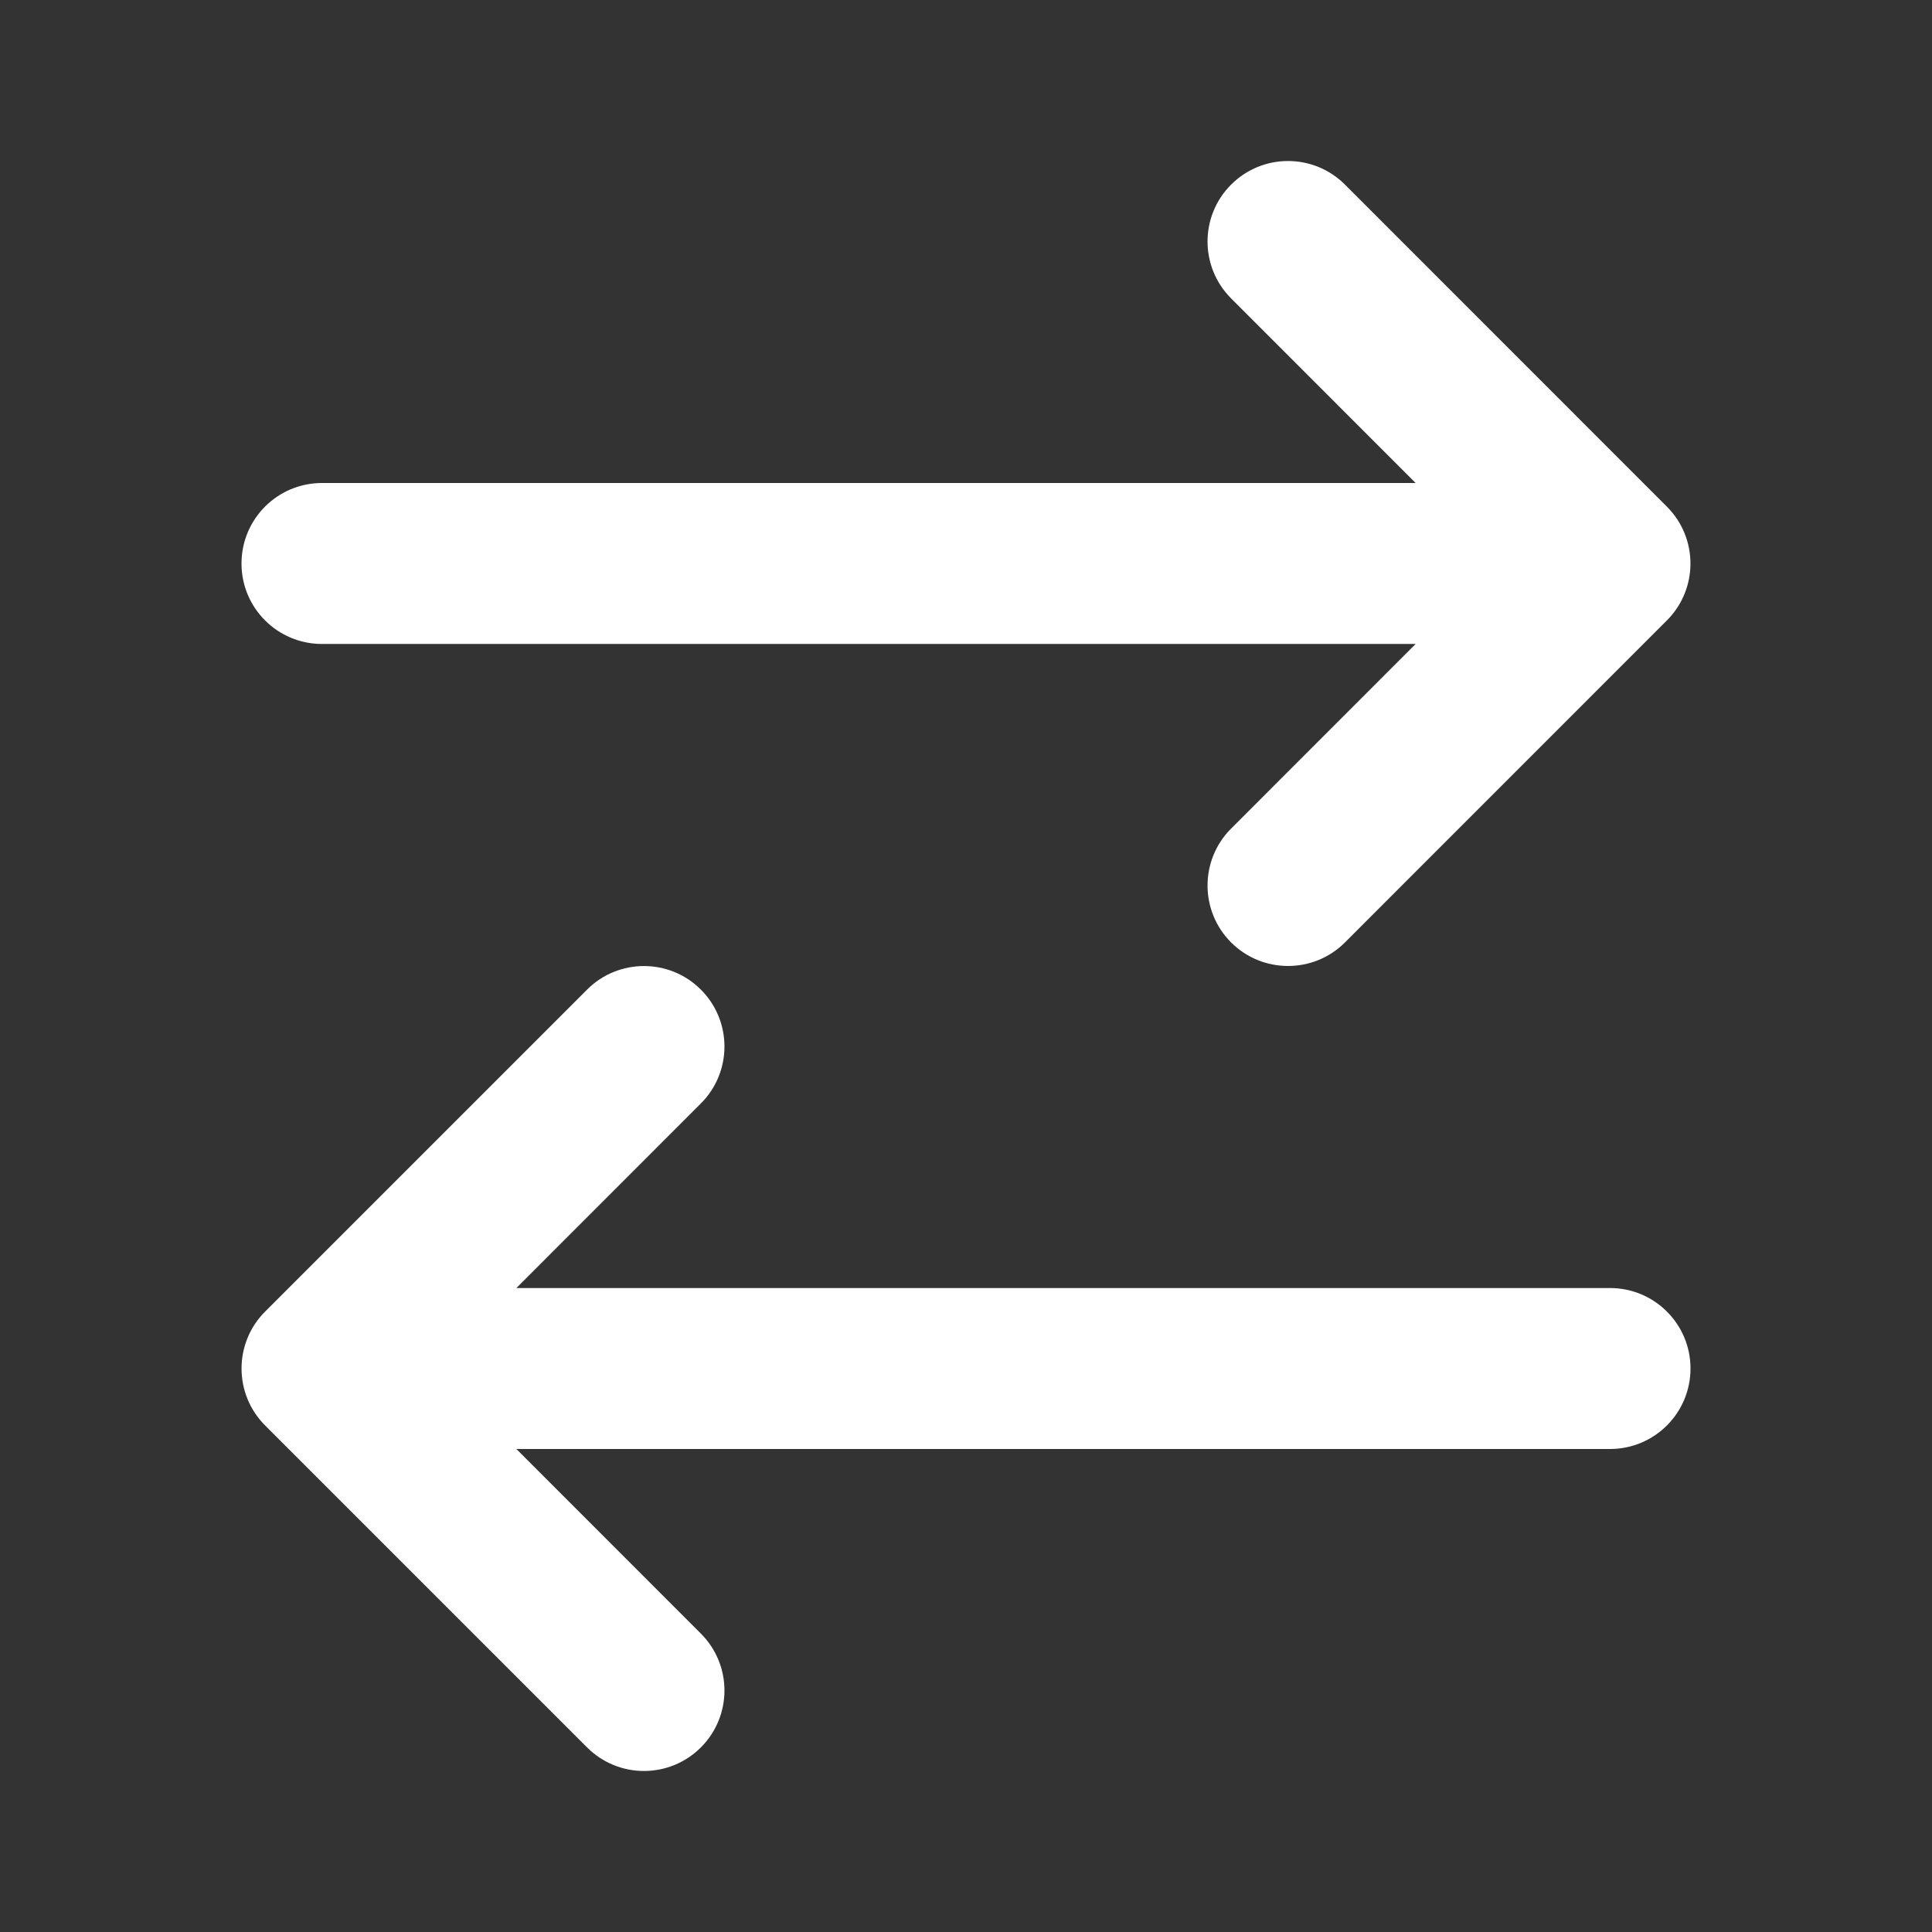 <svg width="22" height="22" viewBox="0 0 22 22" fill="none" xmlns="http://www.w3.org/2000/svg"><rect x="0" y="0" width="22" height="22" fill="#333333" stroke="none"/><g id="arrow-right-left"><path id="Vector" d="M6.685 11.269C7.043 10.911 7.623 10.911 7.981 11.269C8.339 11.627 8.339 12.207 7.981 12.565L5.88 14.667H18.333C18.84 14.667 19.25 15.077 19.25 15.583C19.25 16.09 18.84 16.5 18.333 16.5H5.88L7.981 18.602C8.339 18.96 8.339 19.54 7.981 19.898C7.623 20.256 7.043 20.256 6.685 19.898L3.019 16.232C2.661 15.874 2.661 15.293 3.019 14.935L6.685 11.269ZM14.019 2.102C14.377 1.744 14.957 1.744 15.315 2.102L18.981 5.769C19.339 6.127 19.339 6.707 18.981 7.065L15.315 10.732C14.957 11.089 14.377 11.089 14.019 10.732C13.661 10.374 13.661 9.793 14.019 9.435L16.12 7.333H3.667C3.16 7.333 2.75 6.923 2.75 6.417C2.75 5.91 3.16 5.5 3.667 5.5H16.12L14.019 3.398C13.661 3.04 13.661 2.46 14.019 2.102Z" fill="white"/></g></svg>